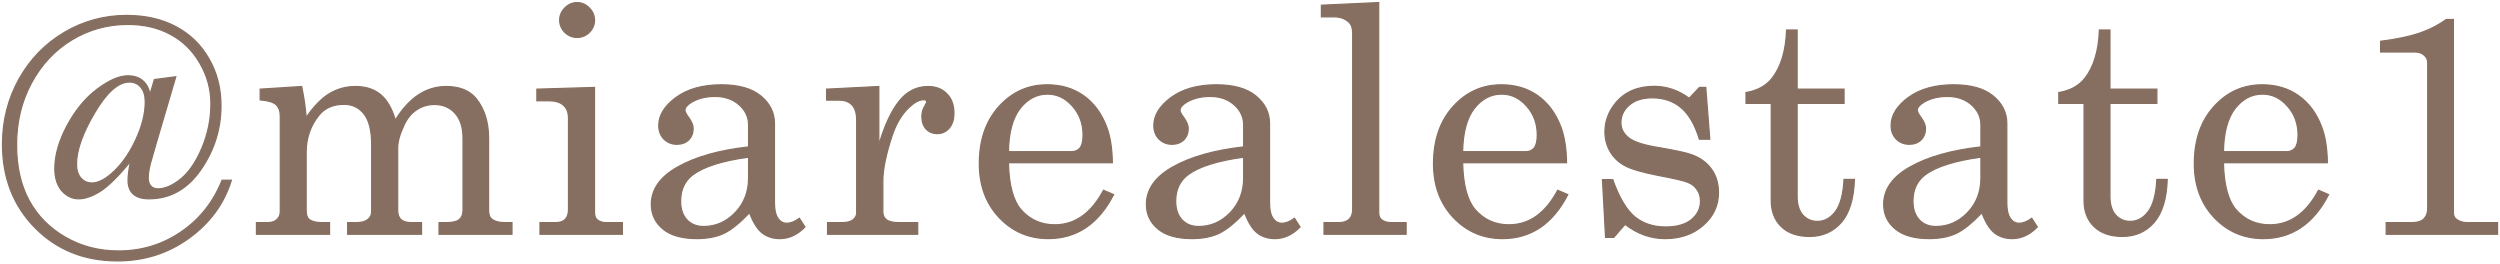 <?xml version="1.0" encoding="UTF-8"?> <svg xmlns="http://www.w3.org/2000/svg" width="1184" height="125" viewBox="0 0 1184 125" fill="none"> <mask id="path-1-outside-1_85_11377" maskUnits="userSpaceOnUse" x="-2.83" y="-2.781" width="1188.71" height="128.076" fill="black"> <rect fill="white" x="-2.83" y="-2.781" width="1188.71" height="128.076"></rect> <path d="M83.244 36.353L74.369 66.497L71.142 77.718C70.506 80.408 70.189 82.584 70.189 84.246C70.189 85.908 70.604 87.204 71.435 88.133C72.316 89.013 73.44 89.453 74.809 89.453C78.085 89.453 81.654 87.913 85.517 84.833C89.429 81.703 92.803 76.789 95.639 70.091C98.475 63.343 99.892 56.351 99.892 49.114C99.892 42.318 98.157 35.937 94.685 29.972C91.262 24.007 86.642 19.459 80.823 16.33C75.005 13.152 68.233 11.563 60.507 11.563C50.973 11.563 42.147 14.008 34.03 18.897C25.963 23.787 19.582 30.608 14.888 39.36C10.194 48.063 7.847 57.818 7.847 68.624C7.847 78.843 9.827 87.62 13.788 94.954C17.797 102.288 23.567 108.107 31.097 112.41C38.627 116.712 46.963 118.864 56.107 118.864C67.059 118.864 76.936 115.857 85.737 109.843C94.587 103.829 101.066 95.663 105.173 85.346H109.574C106.151 96.445 99.477 105.589 89.551 112.776C79.625 119.964 68.331 123.558 55.667 123.558C39.971 123.558 26.965 118.35 16.648 107.936C6.331 97.472 1.173 84.27 1.173 68.33C1.173 57.084 3.788 46.767 9.02 37.38C14.301 27.992 21.464 20.633 30.51 15.303C39.556 9.974 49.383 7.309 59.994 7.309C68.942 7.309 76.74 9.094 83.39 12.663C90.089 16.232 95.296 21.317 99.012 27.918C102.777 34.47 104.66 41.854 104.66 50.068C104.66 61.069 101.482 71.166 95.125 80.359C88.769 89.551 80.579 94.147 70.555 94.147C67.23 94.147 64.737 93.389 63.074 91.874C61.461 90.358 60.654 88.182 60.654 85.346C60.654 83.048 61.045 80.09 61.827 76.472C56.009 83.513 51.217 88.231 47.452 90.627C43.687 92.974 40.289 94.147 37.257 94.147C34.177 94.147 31.512 92.876 29.263 90.333C27.063 87.742 25.963 84.246 25.963 79.845C25.963 73.538 27.918 66.717 31.83 59.383C35.791 52.048 40.558 46.303 46.132 42.147C51.706 37.991 56.498 35.913 60.507 35.913C63.392 35.913 65.715 36.646 67.475 38.113C69.235 39.531 70.433 41.682 71.069 44.567L73.122 37.673L83.244 36.353ZM61.314 38.846C56.033 38.846 50.532 43.712 44.812 53.442C39.091 63.123 36.231 71.215 36.231 77.718C36.231 80.505 36.915 82.706 38.284 84.319C39.702 85.884 41.462 86.666 43.565 86.666C46.205 86.666 49.188 85.273 52.513 82.486C57.011 78.672 60.849 73.44 64.028 66.79C67.206 60.092 68.795 53.931 68.795 48.308C68.795 45.227 68.086 42.88 66.668 41.267C65.299 39.653 63.514 38.846 61.314 38.846Z"></path> <path d="M123.213 42.22L142.869 40.973C143.944 46.108 144.653 50.997 144.996 55.642C148.712 50.264 152.428 46.474 156.144 44.274C159.86 42.074 163.943 40.973 168.392 40.973C173.135 40.973 177.047 42.22 180.127 44.714C183.207 47.208 185.579 51.266 187.241 56.889C190.517 51.559 194.16 47.574 198.169 44.934C202.179 42.294 206.555 40.973 211.298 40.973C217.556 40.973 222.25 42.831 225.38 46.547C229.389 51.437 231.394 57.745 231.394 65.47V99.575C231.394 101.628 231.907 103.022 232.934 103.755C234.303 104.88 236.332 105.442 239.022 105.442H242.469V110.943H207.924V105.442H211.371C214.305 105.442 216.359 104.953 217.532 103.975C218.706 102.997 219.292 101.53 219.292 99.575V65.47C219.292 60.385 218.045 56.449 215.552 53.662C213.058 50.875 209.782 49.481 205.724 49.481C202.643 49.481 199.856 50.312 197.363 51.975C194.869 53.589 192.913 55.911 191.495 58.943C189.393 63.294 188.341 66.986 188.341 70.017V99.575C188.341 101.579 188.879 103.071 189.955 104.049C191.031 104.978 192.693 105.442 194.942 105.442H199.636V110.943H164.652V105.442H168.612C171.106 105.442 172.964 104.953 174.186 103.975C175.409 102.997 176.02 101.75 176.02 100.235V68.55C176.02 61.852 174.822 56.987 172.426 53.955C170.079 50.924 166.901 49.408 162.891 49.408C157.708 49.408 153.723 51.168 150.936 54.689C146.976 59.676 144.996 65.495 144.996 72.144V99.575C144.996 101.677 145.46 103.12 146.389 103.902C147.709 104.929 149.763 105.442 152.55 105.442H156.07V110.943H121.452V105.442H126.66C128.616 105.442 130.107 104.953 131.134 103.975C132.209 102.997 132.747 101.75 132.747 100.235V55.202C132.747 52.708 132.112 50.85 130.84 49.628C129.569 48.406 127.027 47.623 123.213 47.281V42.22Z"></path> <path d="M273.27 1.221C275.47 1.221 277.402 2.053 279.064 3.715C280.726 5.378 281.558 7.333 281.558 9.583C281.558 11.783 280.751 13.69 279.137 15.303C277.524 16.917 275.592 17.724 273.343 17.724C271.094 17.724 269.138 16.917 267.476 15.303C265.862 13.641 265.055 11.71 265.055 9.509C265.055 7.309 265.887 5.378 267.549 3.715C269.212 2.053 271.118 1.221 273.27 1.221ZM254.274 42.22L281.558 41.413V100.528C281.558 102.142 281.949 103.291 282.731 103.975C283.856 104.953 285.274 105.442 286.985 105.442H294.759V110.943H255.741V105.442H263.002C265.153 105.442 266.718 104.929 267.696 103.902C268.723 102.826 269.236 101.286 269.236 99.281V56.009C269.236 53.271 268.454 51.217 266.889 49.848C265.324 48.43 263.002 47.721 259.921 47.721H254.274V42.22Z"></path> <path d="M378.588 103.388L381.228 107.496C377.659 111.163 373.698 112.996 369.347 112.996C366.022 112.996 363.21 112.092 360.912 110.283C358.663 108.474 356.683 105.295 354.971 100.748C350.326 105.638 346.243 108.914 342.723 110.576C339.202 112.19 334.973 112.996 330.035 112.996C322.994 112.996 317.64 111.481 313.972 108.449C310.305 105.418 308.472 101.53 308.472 96.788C308.472 89.649 312.652 83.733 321.013 79.038C329.423 74.296 340.596 71.142 354.531 69.577V59.163C354.531 55.447 353.04 52.268 350.057 49.628C347.075 46.988 343.285 45.667 338.689 45.667C334.435 45.667 330.768 46.547 327.688 48.308C325.487 49.628 324.387 50.924 324.387 52.195C324.387 52.928 324.974 54.077 326.147 55.642C327.565 57.598 328.274 59.334 328.274 60.849C328.274 63.05 327.565 64.859 326.147 66.277C324.729 67.646 322.871 68.33 320.573 68.33C318.129 68.33 316.075 67.499 314.412 65.837C312.799 64.174 311.992 62.047 311.992 59.456C311.992 54.615 314.706 50.19 320.133 46.181C325.61 42.171 332.773 40.167 341.623 40.167C349.788 40.167 356.023 41.927 360.325 45.447C364.628 49.017 366.78 53.344 366.78 58.429V95.981C366.78 99.306 367.317 101.75 368.393 103.315C369.469 104.929 370.862 105.735 372.574 105.735C374.481 105.735 376.485 104.953 378.588 103.388ZM354.531 74.418C342.112 76.129 333.311 78.916 328.128 82.779C324.265 85.713 322.334 89.869 322.334 95.247C322.334 99.012 323.336 101.971 325.341 104.122C327.345 106.224 329.961 107.276 333.188 107.276C338.958 107.276 343.945 105.1 348.15 100.748C352.404 96.347 354.531 90.847 354.531 84.246V74.418Z"></path> <path d="M391.493 42.22L416.21 40.973V68.77C418.85 59.627 422.028 52.708 425.744 48.014C429.461 43.32 434.057 40.973 439.533 40.973C443.249 40.973 446.207 42.123 448.408 44.421C450.657 46.67 451.781 49.701 451.781 53.515C451.781 56.596 451.023 58.991 449.508 60.703C448.041 62.414 446.183 63.27 443.934 63.27C441.733 63.27 439.949 62.536 438.58 61.069C437.259 59.603 436.599 57.622 436.599 55.129C436.599 53.515 436.99 51.999 437.773 50.581C438.506 49.31 438.873 48.552 438.873 48.308C438.873 47.574 438.408 47.208 437.479 47.208C435.475 47.208 433.201 48.381 430.658 50.728C427.138 54.004 424.424 58.502 422.517 64.223C419.584 73.122 418.117 80.237 418.117 85.566V100.308C418.117 101.971 418.704 103.242 419.877 104.122C421.051 105.002 423.055 105.442 425.891 105.442H434.619V110.943H391.933V105.442H398.754C401.052 105.442 402.788 105.002 403.962 104.122C405.135 103.193 405.722 102.093 405.722 100.821V57.036C405.722 53.711 405.013 51.29 403.595 49.775C402.177 48.21 400.148 47.428 397.507 47.428H391.493V42.22Z"></path> <path d="M526.808 77.058H477.595C477.84 87.522 479.796 94.905 483.463 99.208C487.668 104.049 493.022 106.469 499.525 106.469C509.108 106.469 516.809 101.017 522.628 90.113L527.395 92.167C520.256 106.053 509.94 112.996 496.444 112.996C487.252 112.996 479.502 109.672 473.195 103.022C466.936 96.372 463.807 87.864 463.807 77.498C463.807 66.35 466.887 57.353 473.048 50.508C479.258 43.614 486.885 40.167 495.931 40.167C502.581 40.167 508.326 41.878 513.167 45.301C518.007 48.723 521.65 53.637 524.095 60.043C525.806 64.541 526.711 70.213 526.808 77.058ZM477.595 71.851H507.373C509.133 71.851 510.502 71.264 511.48 70.091C512.458 68.868 512.947 66.815 512.947 63.93C512.947 58.551 511.26 53.98 507.886 50.215C504.561 46.45 500.625 44.567 496.078 44.567C490.993 44.567 486.665 46.841 483.096 51.388C479.575 55.935 477.742 62.756 477.595 71.851Z"></path> <path d="M613.057 103.388L615.697 107.496C612.128 111.163 608.168 112.996 603.816 112.996C600.491 112.996 597.679 112.092 595.381 110.283C593.132 108.474 591.152 105.295 589.441 100.748C584.795 105.638 580.713 108.914 577.192 110.576C573.672 112.19 569.442 112.996 564.504 112.996C557.463 112.996 552.109 111.481 548.442 108.449C544.775 105.418 542.941 101.53 542.941 96.788C542.941 89.649 547.122 83.733 555.483 79.038C563.893 74.296 575.065 71.142 589.001 69.577V59.163C589.001 55.447 587.509 52.268 584.527 49.628C581.544 46.988 577.755 45.667 573.158 45.667C568.904 45.667 565.237 46.547 562.157 48.308C559.957 49.628 558.856 50.924 558.856 52.195C558.856 52.928 559.443 54.077 560.617 55.642C562.035 57.598 562.744 59.334 562.744 60.849C562.744 63.05 562.035 64.859 560.617 66.277C559.199 67.646 557.341 68.33 555.043 68.33C552.598 68.33 550.544 67.499 548.882 65.837C547.268 64.174 546.461 62.047 546.461 59.456C546.461 54.615 549.175 50.19 554.603 46.181C560.079 42.171 567.242 40.167 576.092 40.167C584.258 40.167 590.492 41.927 594.795 45.447C599.097 49.017 601.249 53.344 601.249 58.429V95.981C601.249 99.306 601.787 101.75 602.862 103.315C603.938 104.929 605.332 105.735 607.043 105.735C608.95 105.735 610.955 104.953 613.057 103.388ZM589.001 74.418C576.581 76.129 567.78 78.916 562.597 82.779C558.734 85.713 556.803 89.869 556.803 95.247C556.803 99.012 557.805 101.971 559.81 104.122C561.815 106.224 564.431 107.276 567.658 107.276C573.427 107.276 578.415 105.1 582.62 100.748C586.874 96.347 589.001 90.847 589.001 84.246V74.418Z"></path> <path d="M652.953 1.221V100.821C652.953 102.191 653.368 103.242 654.2 103.975C655.422 104.953 656.913 105.442 658.674 105.442H665.935V110.943H627.063V105.442H633.957C636.206 105.442 637.869 104.904 638.944 103.829C640.069 102.753 640.631 101.237 640.631 99.281V15.67C640.631 13.225 639.971 11.441 638.651 10.316C636.842 8.751 634.617 7.969 631.977 7.969H625.816V2.468L652.953 1.221Z"></path> <path d="M741.915 77.058H692.702C692.946 87.522 694.902 94.905 698.569 99.208C702.774 104.049 708.128 106.469 714.632 106.469C724.215 106.469 731.916 101.017 737.735 90.113L742.502 92.167C735.363 106.053 725.046 112.996 711.551 112.996C702.359 112.996 694.609 109.672 688.301 103.022C682.043 96.372 678.913 87.864 678.913 77.498C678.913 66.35 681.994 57.353 688.155 50.508C694.364 43.614 701.992 40.167 711.038 40.167C717.687 40.167 723.433 41.878 728.273 45.301C733.114 48.723 736.757 53.637 739.201 60.043C740.913 64.541 741.817 70.213 741.915 77.058ZM692.702 71.851H722.479C724.24 71.851 725.609 71.264 726.586 70.091C727.564 68.868 728.053 66.815 728.053 63.93C728.053 58.551 726.366 53.98 722.993 50.215C719.668 46.45 715.732 44.567 711.184 44.567C706.099 44.567 701.772 46.841 698.203 51.388C694.682 55.935 692.849 62.756 692.702 71.851Z"></path> <path d="M763.769 85.053C766.8 93.512 770.272 99.379 774.183 102.655C778.144 105.882 783.009 107.496 788.779 107.496C794.108 107.496 798.191 106.347 801.027 104.049C803.912 101.702 805.354 98.743 805.354 95.174C805.354 93.12 804.816 91.336 803.741 89.82C802.714 88.255 801.271 87.106 799.413 86.373C797.555 85.591 792.739 84.466 784.965 82.999C777.533 81.532 772.35 79.992 769.416 78.379C766.482 76.765 764.184 74.54 762.522 71.704C760.908 68.868 760.101 65.788 760.101 62.463C760.101 57.427 761.788 52.855 765.162 48.748C769.514 43.516 775.601 40.9 783.424 40.9C789.39 40.9 794.915 42.783 800 46.547L804.841 41.413H807.848L809.755 65.91H804.841C802.689 58.967 799.78 53.98 796.113 50.948C792.446 47.868 787.923 46.328 782.544 46.328C777.899 46.328 774.257 47.477 771.616 49.775C768.976 52.024 767.656 54.786 767.656 58.062C767.656 60.947 768.878 63.343 771.323 65.25C773.719 67.206 778.413 68.746 785.405 69.871C793.521 71.24 798.802 72.389 801.247 73.318C805.256 74.785 808.361 77.058 810.561 80.139C812.762 83.17 813.862 86.886 813.862 91.287C813.862 97.35 811.466 102.484 806.674 106.689C801.931 110.894 795.893 112.996 788.558 112.996C781.762 112.996 775.455 110.747 769.636 106.249L764.282 112.41H760.395L758.928 85.053H763.769Z"></path> <path d="M846.13 14.203H851.117V42.22H873.34V48.968H851.117V93.047C851.117 96.861 852.022 99.795 853.831 101.848C855.64 103.853 857.938 104.855 860.725 104.855C864.05 104.855 866.886 103.315 869.233 100.235C871.58 97.154 872.949 92.069 873.34 84.979H878.254C877.961 94.123 875.883 100.919 872.02 105.369C868.157 109.769 863.146 111.97 856.985 111.97C851.313 111.97 846.863 110.429 843.636 107.349C840.458 104.22 838.869 100.137 838.869 95.101V48.968H826.914V43.834C832.342 42.905 836.473 40.631 839.309 37.013C843.514 31.585 845.788 23.982 846.13 14.203Z"></path> <path d="M962.229 103.388L964.87 107.496C961.3 111.163 957.34 112.996 952.988 112.996C949.663 112.996 946.852 112.092 944.554 110.283C942.304 108.474 940.324 105.295 938.613 100.748C933.968 105.638 929.885 108.914 926.365 110.576C922.844 112.19 918.615 112.996 913.676 112.996C906.635 112.996 901.281 111.481 897.614 108.449C893.947 105.418 892.113 101.53 892.113 96.788C892.113 89.649 896.294 83.733 904.655 79.038C913.065 74.296 924.238 71.142 938.173 69.577V59.163C938.173 55.447 936.681 52.268 933.699 49.628C930.716 46.988 926.927 45.667 922.331 45.667C918.077 45.667 914.41 46.547 911.329 48.308C909.129 49.628 908.029 50.924 908.029 52.195C908.029 52.928 908.616 54.077 909.789 55.642C911.207 57.598 911.916 59.334 911.916 60.849C911.916 63.05 911.207 64.859 909.789 66.277C908.371 67.646 906.513 68.33 904.215 68.33C901.77 68.33 899.716 67.499 898.054 65.837C896.44 64.174 895.634 62.047 895.634 59.456C895.634 54.615 898.347 50.19 903.775 46.181C909.251 42.171 916.414 40.167 925.264 40.167C933.43 40.167 939.664 41.927 943.967 45.447C948.27 49.017 950.421 53.344 950.421 58.429V95.981C950.421 99.306 950.959 101.75 952.035 103.315C953.11 104.929 954.504 105.735 956.215 105.735C958.122 105.735 960.127 104.953 962.229 103.388ZM938.173 74.418C925.753 76.129 916.952 78.916 911.769 82.779C907.906 85.713 905.975 89.869 905.975 95.247C905.975 99.012 906.977 101.971 908.982 104.122C910.987 106.224 913.603 107.276 916.83 107.276C922.6 107.276 927.587 105.1 931.792 100.748C936.046 96.347 938.173 90.847 938.173 84.246V74.418Z"></path> <path d="M994.277 14.203H999.265V42.22H1021.49V48.968H999.265V93.047C999.265 96.861 1000.17 99.795 1001.98 101.848C1003.79 103.853 1006.09 104.855 1008.87 104.855C1012.2 104.855 1015.03 103.315 1017.38 100.235C1019.73 97.154 1021.1 92.069 1021.49 84.979H1026.4C1026.11 94.123 1024.03 100.919 1020.17 105.369C1016.3 109.769 1011.29 111.97 1005.13 111.97C999.46 111.97 995.011 110.429 991.784 107.349C988.605 104.22 987.016 100.137 987.016 95.101V48.968H975.061V43.834C980.489 42.905 984.621 40.631 987.456 37.013C991.661 31.585 993.935 23.982 994.277 14.203Z"></path> <path d="M1102.24 77.058H1053.02C1053.27 87.522 1055.22 94.905 1058.89 99.208C1063.09 104.049 1068.45 106.469 1074.95 106.469C1084.54 106.469 1092.24 101.017 1098.06 90.113L1102.82 92.167C1095.68 106.053 1085.37 112.996 1071.87 112.996C1062.68 112.996 1054.93 109.672 1048.62 103.022C1042.36 96.372 1039.23 87.864 1039.23 77.498C1039.23 66.35 1042.31 57.353 1048.48 50.508C1054.68 43.614 1062.31 40.167 1071.36 40.167C1078.01 40.167 1083.75 41.878 1088.59 45.301C1093.43 48.723 1097.08 53.637 1099.52 60.043C1101.23 64.541 1102.14 70.213 1102.24 77.058ZM1053.02 71.851H1082.8C1084.56 71.851 1085.93 71.264 1086.91 70.091C1087.88 68.868 1088.37 66.815 1088.37 63.93C1088.37 58.551 1086.69 53.98 1083.31 50.215C1079.99 46.45 1076.05 44.567 1071.5 44.567C1066.42 44.567 1062.09 46.841 1058.52 51.388C1055 55.935 1053.17 62.756 1053.02 71.851Z"></path> <path d="M1161.93 9.216V100.748C1161.93 102.117 1162.42 103.168 1163.4 103.902C1164.82 104.929 1166.55 105.442 1168.61 105.442H1182.84V110.943H1130.1V105.442H1142.28C1144.82 105.442 1146.7 104.855 1147.93 103.682C1149.15 102.459 1149.76 100.846 1149.76 98.841V29.679C1149.76 28.261 1149.2 27.063 1148.07 26.085C1146.95 25.107 1145.51 24.618 1143.74 24.618H1127.46V19.557C1135.09 18.579 1141.28 17.284 1146.02 15.67C1150.76 14.008 1154.94 11.856 1158.56 9.216H1161.93Z"></path> </mask> <path d="M83.244 36.353L74.369 66.497L71.142 77.718C70.506 80.408 70.189 82.584 70.189 84.246C70.189 85.908 70.604 87.204 71.435 88.133C72.316 89.013 73.44 89.453 74.809 89.453C78.085 89.453 81.654 87.913 85.517 84.833C89.429 81.703 92.803 76.789 95.639 70.091C98.475 63.343 99.892 56.351 99.892 49.114C99.892 42.318 98.157 35.937 94.685 29.972C91.262 24.007 86.642 19.459 80.823 16.33C75.005 13.152 68.233 11.563 60.507 11.563C50.973 11.563 42.147 14.008 34.03 18.897C25.963 23.787 19.582 30.608 14.888 39.36C10.194 48.063 7.847 57.818 7.847 68.624C7.847 78.843 9.827 87.62 13.788 94.954C17.797 102.288 23.567 108.107 31.097 112.41C38.627 116.712 46.963 118.864 56.107 118.864C67.059 118.864 76.936 115.857 85.737 109.843C94.587 103.829 101.066 95.663 105.173 85.346H109.574C106.151 96.445 99.477 105.589 89.551 112.776C79.625 119.964 68.331 123.558 55.667 123.558C39.971 123.558 26.965 118.35 16.648 107.936C6.331 97.472 1.173 84.27 1.173 68.33C1.173 57.084 3.788 46.767 9.02 37.38C14.301 27.992 21.464 20.633 30.51 15.303C39.556 9.974 49.383 7.309 59.994 7.309C68.942 7.309 76.74 9.094 83.39 12.663C90.089 16.232 95.296 21.317 99.012 27.918C102.777 34.47 104.66 41.854 104.66 50.068C104.66 61.069 101.482 71.166 95.125 80.359C88.769 89.551 80.579 94.147 70.555 94.147C67.23 94.147 64.737 93.389 63.074 91.874C61.461 90.358 60.654 88.182 60.654 85.346C60.654 83.048 61.045 80.09 61.827 76.472C56.009 83.513 51.217 88.231 47.452 90.627C43.687 92.974 40.289 94.147 37.257 94.147C34.177 94.147 31.512 92.876 29.263 90.333C27.063 87.742 25.963 84.246 25.963 79.845C25.963 73.538 27.918 66.717 31.83 59.383C35.791 52.048 40.558 46.303 46.132 42.147C51.706 37.991 56.498 35.913 60.507 35.913C63.392 35.913 65.715 36.646 67.475 38.113C69.235 39.531 70.433 41.682 71.069 44.567L73.122 37.673L83.244 36.353ZM61.314 38.846C56.033 38.846 50.532 43.712 44.812 53.442C39.091 63.123 36.231 71.215 36.231 77.718C36.231 80.505 36.915 82.706 38.284 84.319C39.702 85.884 41.462 86.666 43.565 86.666C46.205 86.666 49.188 85.273 52.513 82.486C57.011 78.672 60.849 73.44 64.028 66.79C67.206 60.092 68.795 53.931 68.795 48.308C68.795 45.227 68.086 42.88 66.668 41.267C65.299 39.653 63.514 38.846 61.314 38.846Z" fill="#866E60"></path> <path d="M123.213 42.22L142.869 40.973C143.944 46.108 144.653 50.997 144.996 55.642C148.712 50.264 152.428 46.474 156.144 44.274C159.86 42.074 163.943 40.973 168.392 40.973C173.135 40.973 177.047 42.22 180.127 44.714C183.207 47.208 185.579 51.266 187.241 56.889C190.517 51.559 194.16 47.574 198.169 44.934C202.179 42.294 206.555 40.973 211.298 40.973C217.556 40.973 222.25 42.831 225.38 46.547C229.389 51.437 231.394 57.745 231.394 65.47V99.575C231.394 101.628 231.907 103.022 232.934 103.755C234.303 104.88 236.332 105.442 239.022 105.442H242.469V110.943H207.924V105.442H211.371C214.305 105.442 216.359 104.953 217.532 103.975C218.706 102.997 219.292 101.53 219.292 99.575V65.47C219.292 60.385 218.045 56.449 215.552 53.662C213.058 50.875 209.782 49.481 205.724 49.481C202.643 49.481 199.856 50.312 197.363 51.975C194.869 53.589 192.913 55.911 191.495 58.943C189.393 63.294 188.341 66.986 188.341 70.017V99.575C188.341 101.579 188.879 103.071 189.955 104.049C191.031 104.978 192.693 105.442 194.942 105.442H199.636V110.943H164.652V105.442H168.612C171.106 105.442 172.964 104.953 174.186 103.975C175.409 102.997 176.02 101.75 176.02 100.235V68.55C176.02 61.852 174.822 56.987 172.426 53.955C170.079 50.924 166.901 49.408 162.891 49.408C157.708 49.408 153.723 51.168 150.936 54.689C146.976 59.676 144.996 65.495 144.996 72.144V99.575C144.996 101.677 145.46 103.12 146.389 103.902C147.709 104.929 149.763 105.442 152.55 105.442H156.07V110.943H121.452V105.442H126.66C128.616 105.442 130.107 104.953 131.134 103.975C132.209 102.997 132.747 101.75 132.747 100.235V55.202C132.747 52.708 132.112 50.85 130.84 49.628C129.569 48.406 127.027 47.623 123.213 47.281V42.22Z" fill="#866E60"></path> <path d="M273.27 1.221C275.47 1.221 277.402 2.053 279.064 3.715C280.726 5.378 281.558 7.333 281.558 9.583C281.558 11.783 280.751 13.69 279.137 15.303C277.524 16.917 275.592 17.724 273.343 17.724C271.094 17.724 269.138 16.917 267.476 15.303C265.862 13.641 265.055 11.71 265.055 9.509C265.055 7.309 265.887 5.378 267.549 3.715C269.212 2.053 271.118 1.221 273.27 1.221ZM254.274 42.22L281.558 41.413V100.528C281.558 102.142 281.949 103.291 282.731 103.975C283.856 104.953 285.274 105.442 286.985 105.442H294.759V110.943H255.741V105.442H263.002C265.153 105.442 266.718 104.929 267.696 103.902C268.723 102.826 269.236 101.286 269.236 99.281V56.009C269.236 53.271 268.454 51.217 266.889 49.848C265.324 48.43 263.002 47.721 259.921 47.721H254.274V42.22Z" fill="#866E60"></path> <path d="M378.588 103.388L381.228 107.496C377.659 111.163 373.698 112.996 369.347 112.996C366.022 112.996 363.21 112.092 360.912 110.283C358.663 108.474 356.683 105.295 354.971 100.748C350.326 105.638 346.243 108.914 342.723 110.576C339.202 112.19 334.973 112.996 330.035 112.996C322.994 112.996 317.64 111.481 313.972 108.449C310.305 105.418 308.472 101.53 308.472 96.788C308.472 89.649 312.652 83.733 321.013 79.038C329.423 74.296 340.596 71.142 354.531 69.577V59.163C354.531 55.447 353.04 52.268 350.057 49.628C347.075 46.988 343.285 45.667 338.689 45.667C334.435 45.667 330.768 46.547 327.688 48.308C325.487 49.628 324.387 50.924 324.387 52.195C324.387 52.928 324.974 54.077 326.147 55.642C327.565 57.598 328.274 59.334 328.274 60.849C328.274 63.05 327.565 64.859 326.147 66.277C324.729 67.646 322.871 68.33 320.573 68.33C318.129 68.33 316.075 67.499 314.412 65.837C312.799 64.174 311.992 62.047 311.992 59.456C311.992 54.615 314.706 50.19 320.133 46.181C325.61 42.171 332.773 40.167 341.623 40.167C349.788 40.167 356.023 41.927 360.325 45.447C364.628 49.017 366.78 53.344 366.78 58.429V95.981C366.78 99.306 367.317 101.75 368.393 103.315C369.469 104.929 370.862 105.735 372.574 105.735C374.481 105.735 376.485 104.953 378.588 103.388ZM354.531 74.418C342.112 76.129 333.311 78.916 328.128 82.779C324.265 85.713 322.334 89.869 322.334 95.247C322.334 99.012 323.336 101.971 325.341 104.122C327.345 106.224 329.961 107.276 333.188 107.276C338.958 107.276 343.945 105.1 348.15 100.748C352.404 96.347 354.531 90.847 354.531 84.246V74.418Z" fill="#866E60"></path> <path d="M391.493 42.22L416.21 40.973V68.77C418.85 59.627 422.028 52.708 425.744 48.014C429.461 43.32 434.057 40.973 439.533 40.973C443.249 40.973 446.207 42.123 448.408 44.421C450.657 46.67 451.781 49.701 451.781 53.515C451.781 56.596 451.023 58.991 449.508 60.703C448.041 62.414 446.183 63.27 443.934 63.27C441.733 63.27 439.949 62.536 438.58 61.069C437.259 59.603 436.599 57.622 436.599 55.129C436.599 53.515 436.99 51.999 437.773 50.581C438.506 49.31 438.873 48.552 438.873 48.308C438.873 47.574 438.408 47.208 437.479 47.208C435.475 47.208 433.201 48.381 430.658 50.728C427.138 54.004 424.424 58.502 422.517 64.223C419.584 73.122 418.117 80.237 418.117 85.566V100.308C418.117 101.971 418.704 103.242 419.877 104.122C421.051 105.002 423.055 105.442 425.891 105.442H434.619V110.943H391.933V105.442H398.754C401.052 105.442 402.788 105.002 403.962 104.122C405.135 103.193 405.722 102.093 405.722 100.821V57.036C405.722 53.711 405.013 51.29 403.595 49.775C402.177 48.21 400.148 47.428 397.507 47.428H391.493V42.22Z" fill="#866E60"></path> <path d="M526.808 77.058H477.595C477.84 87.522 479.796 94.905 483.463 99.208C487.668 104.049 493.022 106.469 499.525 106.469C509.108 106.469 516.809 101.017 522.628 90.113L527.395 92.167C520.256 106.053 509.94 112.996 496.444 112.996C487.252 112.996 479.502 109.672 473.195 103.022C466.936 96.372 463.807 87.864 463.807 77.498C463.807 66.35 466.887 57.353 473.048 50.508C479.258 43.614 486.885 40.167 495.931 40.167C502.581 40.167 508.326 41.878 513.167 45.301C518.007 48.723 521.65 53.637 524.095 60.043C525.806 64.541 526.711 70.213 526.808 77.058ZM477.595 71.851H507.373C509.133 71.851 510.502 71.264 511.48 70.091C512.458 68.868 512.947 66.815 512.947 63.93C512.947 58.551 511.26 53.98 507.886 50.215C504.561 46.45 500.625 44.567 496.078 44.567C490.993 44.567 486.665 46.841 483.096 51.388C479.575 55.935 477.742 62.756 477.595 71.851Z" fill="#866E60"></path> <path d="M613.057 103.388L615.697 107.496C612.128 111.163 608.168 112.996 603.816 112.996C600.491 112.996 597.679 112.092 595.381 110.283C593.132 108.474 591.152 105.295 589.441 100.748C584.795 105.638 580.713 108.914 577.192 110.576C573.672 112.19 569.442 112.996 564.504 112.996C557.463 112.996 552.109 111.481 548.442 108.449C544.775 105.418 542.941 101.53 542.941 96.788C542.941 89.649 547.122 83.733 555.483 79.038C563.893 74.296 575.065 71.142 589.001 69.577V59.163C589.001 55.447 587.509 52.268 584.527 49.628C581.544 46.988 577.755 45.667 573.158 45.667C568.904 45.667 565.237 46.547 562.157 48.308C559.957 49.628 558.856 50.924 558.856 52.195C558.856 52.928 559.443 54.077 560.617 55.642C562.035 57.598 562.744 59.334 562.744 60.849C562.744 63.05 562.035 64.859 560.617 66.277C559.199 67.646 557.341 68.33 555.043 68.33C552.598 68.33 550.544 67.499 548.882 65.837C547.268 64.174 546.461 62.047 546.461 59.456C546.461 54.615 549.175 50.19 554.603 46.181C560.079 42.171 567.242 40.167 576.092 40.167C584.258 40.167 590.492 41.927 594.795 45.447C599.097 49.017 601.249 53.344 601.249 58.429V95.981C601.249 99.306 601.787 101.75 602.862 103.315C603.938 104.929 605.332 105.735 607.043 105.735C608.95 105.735 610.955 104.953 613.057 103.388ZM589.001 74.418C576.581 76.129 567.78 78.916 562.597 82.779C558.734 85.713 556.803 89.869 556.803 95.247C556.803 99.012 557.805 101.971 559.81 104.122C561.815 106.224 564.431 107.276 567.658 107.276C573.427 107.276 578.415 105.1 582.62 100.748C586.874 96.347 589.001 90.847 589.001 84.246V74.418Z" fill="#866E60"></path> <path d="M652.953 1.221V100.821C652.953 102.191 653.368 103.242 654.2 103.975C655.422 104.953 656.913 105.442 658.674 105.442H665.935V110.943H627.063V105.442H633.957C636.206 105.442 637.869 104.904 638.944 103.829C640.069 102.753 640.631 101.237 640.631 99.281V15.67C640.631 13.225 639.971 11.441 638.651 10.316C636.842 8.751 634.617 7.969 631.977 7.969H625.816V2.468L652.953 1.221Z" fill="#866E60"></path> <path d="M741.915 77.058H692.702C692.946 87.522 694.902 94.905 698.569 99.208C702.774 104.049 708.128 106.469 714.632 106.469C724.215 106.469 731.916 101.017 737.735 90.113L742.502 92.167C735.363 106.053 725.046 112.996 711.551 112.996C702.359 112.996 694.609 109.672 688.301 103.022C682.043 96.372 678.913 87.864 678.913 77.498C678.913 66.35 681.994 57.353 688.155 50.508C694.364 43.614 701.992 40.167 711.038 40.167C717.687 40.167 723.433 41.878 728.273 45.301C733.114 48.723 736.757 53.637 739.201 60.043C740.913 64.541 741.817 70.213 741.915 77.058ZM692.702 71.851H722.479C724.24 71.851 725.609 71.264 726.586 70.091C727.564 68.868 728.053 66.815 728.053 63.93C728.053 58.551 726.366 53.98 722.993 50.215C719.668 46.45 715.732 44.567 711.184 44.567C706.099 44.567 701.772 46.841 698.203 51.388C694.682 55.935 692.849 62.756 692.702 71.851Z" fill="#866E60"></path> <path d="M763.769 85.053C766.8 93.512 770.272 99.379 774.183 102.655C778.144 105.882 783.009 107.496 788.779 107.496C794.108 107.496 798.191 106.347 801.027 104.049C803.912 101.702 805.354 98.743 805.354 95.174C805.354 93.12 804.816 91.336 803.741 89.82C802.714 88.255 801.271 87.106 799.413 86.373C797.555 85.591 792.739 84.466 784.965 82.999C777.533 81.532 772.35 79.992 769.416 78.379C766.482 76.765 764.184 74.54 762.522 71.704C760.908 68.868 760.101 65.788 760.101 62.463C760.101 57.427 761.788 52.855 765.162 48.748C769.514 43.516 775.601 40.9 783.424 40.9C789.39 40.9 794.915 42.783 800 46.547L804.841 41.413H807.848L809.755 65.91H804.841C802.689 58.967 799.78 53.98 796.113 50.948C792.446 47.868 787.923 46.328 782.544 46.328C777.899 46.328 774.257 47.477 771.616 49.775C768.976 52.024 767.656 54.786 767.656 58.062C767.656 60.947 768.878 63.343 771.323 65.25C773.719 67.206 778.413 68.746 785.405 69.871C793.521 71.24 798.802 72.389 801.247 73.318C805.256 74.785 808.361 77.058 810.561 80.139C812.762 83.17 813.862 86.886 813.862 91.287C813.862 97.35 811.466 102.484 806.674 106.689C801.931 110.894 795.893 112.996 788.558 112.996C781.762 112.996 775.455 110.747 769.636 106.249L764.282 112.41H760.395L758.928 85.053H763.769Z" fill="#866E60"></path> <path d="M846.13 14.203H851.117V42.22H873.34V48.968H851.117V93.047C851.117 96.861 852.022 99.795 853.831 101.848C855.64 103.853 857.938 104.855 860.725 104.855C864.05 104.855 866.886 103.315 869.233 100.235C871.58 97.154 872.949 92.069 873.34 84.979H878.254C877.961 94.123 875.883 100.919 872.02 105.369C868.157 109.769 863.146 111.97 856.985 111.97C851.313 111.97 846.863 110.429 843.636 107.349C840.458 104.22 838.869 100.137 838.869 95.101V48.968H826.914V43.834C832.342 42.905 836.473 40.631 839.309 37.013C843.514 31.585 845.788 23.982 846.13 14.203Z" fill="#866E60"></path> <path d="M962.229 103.388L964.87 107.496C961.3 111.163 957.34 112.996 952.988 112.996C949.663 112.996 946.852 112.092 944.554 110.283C942.304 108.474 940.324 105.295 938.613 100.748C933.968 105.638 929.885 108.914 926.365 110.576C922.844 112.19 918.615 112.996 913.676 112.996C906.635 112.996 901.281 111.481 897.614 108.449C893.947 105.418 892.113 101.53 892.113 96.788C892.113 89.649 896.294 83.733 904.655 79.038C913.065 74.296 924.238 71.142 938.173 69.577V59.163C938.173 55.447 936.681 52.268 933.699 49.628C930.716 46.988 926.927 45.667 922.331 45.667C918.077 45.667 914.41 46.547 911.329 48.308C909.129 49.628 908.029 50.924 908.029 52.195C908.029 52.928 908.616 54.077 909.789 55.642C911.207 57.598 911.916 59.334 911.916 60.849C911.916 63.05 911.207 64.859 909.789 66.277C908.371 67.646 906.513 68.33 904.215 68.33C901.77 68.33 899.716 67.499 898.054 65.837C896.44 64.174 895.634 62.047 895.634 59.456C895.634 54.615 898.347 50.19 903.775 46.181C909.251 42.171 916.414 40.167 925.264 40.167C933.43 40.167 939.664 41.927 943.967 45.447C948.27 49.017 950.421 53.344 950.421 58.429V95.981C950.421 99.306 950.959 101.75 952.035 103.315C953.11 104.929 954.504 105.735 956.215 105.735C958.122 105.735 960.127 104.953 962.229 103.388ZM938.173 74.418C925.753 76.129 916.952 78.916 911.769 82.779C907.906 85.713 905.975 89.869 905.975 95.247C905.975 99.012 906.977 101.971 908.982 104.122C910.987 106.224 913.603 107.276 916.83 107.276C922.6 107.276 927.587 105.1 931.792 100.748C936.046 96.347 938.173 90.847 938.173 84.246V74.418Z" fill="#866E60"></path> <path d="M994.277 14.203H999.265V42.22H1021.49V48.968H999.265V93.047C999.265 96.861 1000.17 99.795 1001.98 101.848C1003.79 103.853 1006.09 104.855 1008.87 104.855C1012.2 104.855 1015.03 103.315 1017.38 100.235C1019.73 97.154 1021.1 92.069 1021.49 84.979H1026.4C1026.11 94.123 1024.03 100.919 1020.17 105.369C1016.3 109.769 1011.29 111.97 1005.13 111.97C999.46 111.97 995.011 110.429 991.784 107.349C988.605 104.22 987.016 100.137 987.016 95.101V48.968H975.061V43.834C980.489 42.905 984.621 40.631 987.456 37.013C991.661 31.585 993.935 23.982 994.277 14.203Z" fill="#866E60"></path> <path d="M1102.24 77.058H1053.02C1053.27 87.522 1055.22 94.905 1058.89 99.208C1063.09 104.049 1068.45 106.469 1074.95 106.469C1084.54 106.469 1092.24 101.017 1098.06 90.113L1102.82 92.167C1095.68 106.053 1085.37 112.996 1071.87 112.996C1062.68 112.996 1054.93 109.672 1048.62 103.022C1042.36 96.372 1039.23 87.864 1039.23 77.498C1039.23 66.35 1042.31 57.353 1048.48 50.508C1054.68 43.614 1062.31 40.167 1071.36 40.167C1078.01 40.167 1083.75 41.878 1088.59 45.301C1093.43 48.723 1097.08 53.637 1099.52 60.043C1101.23 64.541 1102.14 70.213 1102.24 77.058ZM1053.02 71.851H1082.8C1084.56 71.851 1085.93 71.264 1086.91 70.091C1087.88 68.868 1088.37 66.815 1088.37 63.93C1088.37 58.551 1086.69 53.98 1083.31 50.215C1079.99 46.45 1076.05 44.567 1071.5 44.567C1066.42 44.567 1062.09 46.841 1058.52 51.388C1055 55.935 1053.17 62.756 1053.02 71.851Z" fill="#866E60"></path> <path d="M1161.93 9.216V100.748C1161.93 102.117 1162.42 103.168 1163.4 103.902C1164.82 104.929 1166.55 105.442 1168.61 105.442H1182.84V110.943H1130.1V105.442H1142.28C1144.82 105.442 1146.7 104.855 1147.93 103.682C1149.15 102.459 1149.76 100.846 1149.76 98.841V29.679C1149.76 28.261 1149.2 27.063 1148.07 26.085C1146.95 25.107 1145.51 24.618 1143.74 24.618H1127.46V19.557C1135.09 18.579 1141.28 17.284 1146.02 15.67C1150.76 14.008 1154.94 11.856 1158.56 9.216H1161.93Z" fill="#866E60"></path> <path d="M83.244 36.353L74.369 66.497L71.142 77.718C70.506 80.408 70.189 82.584 70.189 84.246C70.189 85.908 70.604 87.204 71.435 88.133C72.316 89.013 73.44 89.453 74.809 89.453C78.085 89.453 81.654 87.913 85.517 84.833C89.429 81.703 92.803 76.789 95.639 70.091C98.475 63.343 99.892 56.351 99.892 49.114C99.892 42.318 98.157 35.937 94.685 29.972C91.262 24.007 86.642 19.459 80.823 16.33C75.005 13.152 68.233 11.563 60.507 11.563C50.973 11.563 42.147 14.008 34.03 18.897C25.963 23.787 19.582 30.608 14.888 39.36C10.194 48.063 7.847 57.818 7.847 68.624C7.847 78.843 9.827 87.62 13.788 94.954C17.797 102.288 23.567 108.107 31.097 112.41C38.627 116.712 46.963 118.864 56.107 118.864C67.059 118.864 76.936 115.857 85.737 109.843C94.587 103.829 101.066 95.663 105.173 85.346H109.574C106.151 96.445 99.477 105.589 89.551 112.776C79.625 119.964 68.331 123.558 55.667 123.558C39.971 123.558 26.965 118.35 16.648 107.936C6.331 97.472 1.173 84.27 1.173 68.33C1.173 57.084 3.788 46.767 9.02 37.38C14.301 27.992 21.464 20.633 30.51 15.303C39.556 9.974 49.383 7.309 59.994 7.309C68.942 7.309 76.74 9.094 83.39 12.663C90.089 16.232 95.296 21.317 99.012 27.918C102.777 34.47 104.66 41.854 104.66 50.068C104.66 61.069 101.482 71.166 95.125 80.359C88.769 89.551 80.579 94.147 70.555 94.147C67.23 94.147 64.737 93.389 63.074 91.874C61.461 90.358 60.654 88.182 60.654 85.346C60.654 83.048 61.045 80.09 61.827 76.472C56.009 83.513 51.217 88.231 47.452 90.627C43.687 92.974 40.289 94.147 37.257 94.147C34.177 94.147 31.512 92.876 29.263 90.333C27.063 87.742 25.963 84.246 25.963 79.845C25.963 73.538 27.918 66.717 31.83 59.383C35.791 52.048 40.558 46.303 46.132 42.147C51.706 37.991 56.498 35.913 60.507 35.913C63.392 35.913 65.715 36.646 67.475 38.113C69.235 39.531 70.433 41.682 71.069 44.567L73.122 37.673L83.244 36.353ZM61.314 38.846C56.033 38.846 50.532 43.712 44.812 53.442C39.091 63.123 36.231 71.215 36.231 77.718C36.231 80.505 36.915 82.706 38.284 84.319C39.702 85.884 41.462 86.666 43.565 86.666C46.205 86.666 49.188 85.273 52.513 82.486C57.011 78.672 60.849 73.44 64.028 66.79C67.206 60.092 68.795 53.931 68.795 48.308C68.795 45.227 68.086 42.88 66.668 41.267C65.299 39.653 63.514 38.846 61.314 38.846Z" stroke="#866E60" stroke-width="0.583" mask="url(#path-1-outside-1_85_11377)"></path> <path d="M123.213 42.22L142.869 40.973C143.944 46.108 144.653 50.997 144.996 55.642C148.712 50.264 152.428 46.474 156.144 44.274C159.86 42.074 163.943 40.973 168.392 40.973C173.135 40.973 177.047 42.22 180.127 44.714C183.207 47.208 185.579 51.266 187.241 56.889C190.517 51.559 194.16 47.574 198.169 44.934C202.179 42.294 206.555 40.973 211.298 40.973C217.556 40.973 222.25 42.831 225.38 46.547C229.389 51.437 231.394 57.745 231.394 65.47V99.575C231.394 101.628 231.907 103.022 232.934 103.755C234.303 104.88 236.332 105.442 239.022 105.442H242.469V110.943H207.924V105.442H211.371C214.305 105.442 216.359 104.953 217.532 103.975C218.706 102.997 219.292 101.53 219.292 99.575V65.47C219.292 60.385 218.045 56.449 215.552 53.662C213.058 50.875 209.782 49.481 205.724 49.481C202.643 49.481 199.856 50.312 197.363 51.975C194.869 53.589 192.913 55.911 191.495 58.943C189.393 63.294 188.341 66.986 188.341 70.017V99.575C188.341 101.579 188.879 103.071 189.955 104.049C191.031 104.978 192.693 105.442 194.942 105.442H199.636V110.943H164.652V105.442H168.612C171.106 105.442 172.964 104.953 174.186 103.975C175.409 102.997 176.02 101.75 176.02 100.235V68.55C176.02 61.852 174.822 56.987 172.426 53.955C170.079 50.924 166.901 49.408 162.891 49.408C157.708 49.408 153.723 51.168 150.936 54.689C146.976 59.676 144.996 65.495 144.996 72.144V99.575C144.996 101.677 145.46 103.12 146.389 103.902C147.709 104.929 149.763 105.442 152.55 105.442H156.07V110.943H121.452V105.442H126.66C128.616 105.442 130.107 104.953 131.134 103.975C132.209 102.997 132.747 101.75 132.747 100.235V55.202C132.747 52.708 132.112 50.85 130.84 49.628C129.569 48.406 127.027 47.623 123.213 47.281V42.22Z" stroke="#866E60" stroke-width="0.583" mask="url(#path-1-outside-1_85_11377)"></path> <path d="M273.27 1.221C275.47 1.221 277.402 2.053 279.064 3.715C280.726 5.378 281.558 7.333 281.558 9.583C281.558 11.783 280.751 13.69 279.137 15.303C277.524 16.917 275.592 17.724 273.343 17.724C271.094 17.724 269.138 16.917 267.476 15.303C265.862 13.641 265.055 11.71 265.055 9.509C265.055 7.309 265.887 5.378 267.549 3.715C269.212 2.053 271.118 1.221 273.27 1.221ZM254.274 42.22L281.558 41.413V100.528C281.558 102.142 281.949 103.291 282.731 103.975C283.856 104.953 285.274 105.442 286.985 105.442H294.759V110.943H255.741V105.442H263.002C265.153 105.442 266.718 104.929 267.696 103.902C268.723 102.826 269.236 101.286 269.236 99.281V56.009C269.236 53.271 268.454 51.217 266.889 49.848C265.324 48.43 263.002 47.721 259.921 47.721H254.274V42.22Z" stroke="#866E60" stroke-width="0.583" mask="url(#path-1-outside-1_85_11377)"></path> <path d="M378.588 103.388L381.228 107.496C377.659 111.163 373.698 112.996 369.347 112.996C366.022 112.996 363.21 112.092 360.912 110.283C358.663 108.474 356.683 105.295 354.971 100.748C350.326 105.638 346.243 108.914 342.723 110.576C339.202 112.19 334.973 112.996 330.035 112.996C322.994 112.996 317.64 111.481 313.972 108.449C310.305 105.418 308.472 101.53 308.472 96.788C308.472 89.649 312.652 83.733 321.013 79.038C329.423 74.296 340.596 71.142 354.531 69.577V59.163C354.531 55.447 353.04 52.268 350.057 49.628C347.075 46.988 343.285 45.667 338.689 45.667C334.435 45.667 330.768 46.547 327.688 48.308C325.487 49.628 324.387 50.924 324.387 52.195C324.387 52.928 324.974 54.077 326.147 55.642C327.565 57.598 328.274 59.334 328.274 60.849C328.274 63.05 327.565 64.859 326.147 66.277C324.729 67.646 322.871 68.33 320.573 68.33C318.129 68.33 316.075 67.499 314.412 65.837C312.799 64.174 311.992 62.047 311.992 59.456C311.992 54.615 314.706 50.19 320.133 46.181C325.61 42.171 332.773 40.167 341.623 40.167C349.788 40.167 356.023 41.927 360.325 45.447C364.628 49.017 366.78 53.344 366.78 58.429V95.981C366.78 99.306 367.317 101.75 368.393 103.315C369.469 104.929 370.862 105.735 372.574 105.735C374.481 105.735 376.485 104.953 378.588 103.388ZM354.531 74.418C342.112 76.129 333.311 78.916 328.128 82.779C324.265 85.713 322.334 89.869 322.334 95.247C322.334 99.012 323.336 101.971 325.341 104.122C327.345 106.224 329.961 107.276 333.188 107.276C338.958 107.276 343.945 105.1 348.15 100.748C352.404 96.347 354.531 90.847 354.531 84.246V74.418Z" stroke="#866E60" stroke-width="0.583" mask="url(#path-1-outside-1_85_11377)"></path> <path d="M391.493 42.22L416.21 40.973V68.77C418.85 59.627 422.028 52.708 425.744 48.014C429.461 43.32 434.057 40.973 439.533 40.973C443.249 40.973 446.207 42.123 448.408 44.421C450.657 46.67 451.781 49.701 451.781 53.515C451.781 56.596 451.023 58.991 449.508 60.703C448.041 62.414 446.183 63.27 443.934 63.27C441.733 63.27 439.949 62.536 438.58 61.069C437.259 59.603 436.599 57.622 436.599 55.129C436.599 53.515 436.99 51.999 437.773 50.581C438.506 49.31 438.873 48.552 438.873 48.308C438.873 47.574 438.408 47.208 437.479 47.208C435.475 47.208 433.201 48.381 430.658 50.728C427.138 54.004 424.424 58.502 422.517 64.223C419.584 73.122 418.117 80.237 418.117 85.566V100.308C418.117 101.971 418.704 103.242 419.877 104.122C421.051 105.002 423.055 105.442 425.891 105.442H434.619V110.943H391.933V105.442H398.754C401.052 105.442 402.788 105.002 403.962 104.122C405.135 103.193 405.722 102.093 405.722 100.821V57.036C405.722 53.711 405.013 51.29 403.595 49.775C402.177 48.21 400.148 47.428 397.507 47.428H391.493V42.22Z" stroke="#866E60" stroke-width="0.583" mask="url(#path-1-outside-1_85_11377)"></path> <path d="M526.808 77.058H477.595C477.84 87.522 479.796 94.905 483.463 99.208C487.668 104.049 493.022 106.469 499.525 106.469C509.108 106.469 516.809 101.017 522.628 90.113L527.395 92.167C520.256 106.053 509.94 112.996 496.444 112.996C487.252 112.996 479.502 109.672 473.195 103.022C466.936 96.372 463.807 87.864 463.807 77.498C463.807 66.35 466.887 57.353 473.048 50.508C479.258 43.614 486.885 40.167 495.931 40.167C502.581 40.167 508.326 41.878 513.167 45.301C518.007 48.723 521.65 53.637 524.095 60.043C525.806 64.541 526.711 70.213 526.808 77.058ZM477.595 71.851H507.373C509.133 71.851 510.502 71.264 511.48 70.091C512.458 68.868 512.947 66.815 512.947 63.93C512.947 58.551 511.26 53.98 507.886 50.215C504.561 46.45 500.625 44.567 496.078 44.567C490.993 44.567 486.665 46.841 483.096 51.388C479.575 55.935 477.742 62.756 477.595 71.851Z" stroke="#866E60" stroke-width="0.583" mask="url(#path-1-outside-1_85_11377)"></path> <path d="M613.057 103.388L615.697 107.496C612.128 111.163 608.168 112.996 603.816 112.996C600.491 112.996 597.679 112.092 595.381 110.283C593.132 108.474 591.152 105.295 589.441 100.748C584.795 105.638 580.713 108.914 577.192 110.576C573.672 112.19 569.442 112.996 564.504 112.996C557.463 112.996 552.109 111.481 548.442 108.449C544.775 105.418 542.941 101.53 542.941 96.788C542.941 89.649 547.122 83.733 555.483 79.038C563.893 74.296 575.065 71.142 589.001 69.577V59.163C589.001 55.447 587.509 52.268 584.527 49.628C581.544 46.988 577.755 45.667 573.158 45.667C568.904 45.667 565.237 46.547 562.157 48.308C559.957 49.628 558.856 50.924 558.856 52.195C558.856 52.928 559.443 54.077 560.617 55.642C562.035 57.598 562.744 59.334 562.744 60.849C562.744 63.05 562.035 64.859 560.617 66.277C559.199 67.646 557.341 68.33 555.043 68.33C552.598 68.33 550.544 67.499 548.882 65.837C547.268 64.174 546.461 62.047 546.461 59.456C546.461 54.615 549.175 50.19 554.603 46.181C560.079 42.171 567.242 40.167 576.092 40.167C584.258 40.167 590.492 41.927 594.795 45.447C599.097 49.017 601.249 53.344 601.249 58.429V95.981C601.249 99.306 601.787 101.75 602.862 103.315C603.938 104.929 605.332 105.735 607.043 105.735C608.95 105.735 610.955 104.953 613.057 103.388ZM589.001 74.418C576.581 76.129 567.78 78.916 562.597 82.779C558.734 85.713 556.803 89.869 556.803 95.247C556.803 99.012 557.805 101.971 559.81 104.122C561.815 106.224 564.431 107.276 567.658 107.276C573.427 107.276 578.415 105.1 582.62 100.748C586.874 96.347 589.001 90.847 589.001 84.246V74.418Z" stroke="#866E60" stroke-width="0.583" mask="url(#path-1-outside-1_85_11377)"></path> <path d="M652.953 1.221V100.821C652.953 102.191 653.368 103.242 654.2 103.975C655.422 104.953 656.913 105.442 658.674 105.442H665.935V110.943H627.063V105.442H633.957C636.206 105.442 637.869 104.904 638.944 103.829C640.069 102.753 640.631 101.237 640.631 99.281V15.67C640.631 13.225 639.971 11.441 638.651 10.316C636.842 8.751 634.617 7.969 631.977 7.969H625.816V2.468L652.953 1.221Z" stroke="#866E60" stroke-width="0.583" mask="url(#path-1-outside-1_85_11377)"></path> <path d="M741.915 77.058H692.702C692.946 87.522 694.902 94.905 698.569 99.208C702.774 104.049 708.128 106.469 714.632 106.469C724.215 106.469 731.916 101.017 737.735 90.113L742.502 92.167C735.363 106.053 725.046 112.996 711.551 112.996C702.359 112.996 694.609 109.672 688.301 103.022C682.043 96.372 678.913 87.864 678.913 77.498C678.913 66.35 681.994 57.353 688.155 50.508C694.364 43.614 701.992 40.167 711.038 40.167C717.687 40.167 723.433 41.878 728.273 45.301C733.114 48.723 736.757 53.637 739.201 60.043C740.913 64.541 741.817 70.213 741.915 77.058ZM692.702 71.851H722.479C724.24 71.851 725.609 71.264 726.586 70.091C727.564 68.868 728.053 66.815 728.053 63.93C728.053 58.551 726.366 53.98 722.993 50.215C719.668 46.45 715.732 44.567 711.184 44.567C706.099 44.567 701.772 46.841 698.203 51.388C694.682 55.935 692.849 62.756 692.702 71.851Z" stroke="#866E60" stroke-width="0.583" mask="url(#path-1-outside-1_85_11377)"></path> <path d="M763.769 85.053C766.8 93.512 770.272 99.379 774.183 102.655C778.144 105.882 783.009 107.496 788.779 107.496C794.108 107.496 798.191 106.347 801.027 104.049C803.912 101.702 805.354 98.743 805.354 95.174C805.354 93.12 804.816 91.336 803.741 89.82C802.714 88.255 801.271 87.106 799.413 86.373C797.555 85.591 792.739 84.466 784.965 82.999C777.533 81.532 772.35 79.992 769.416 78.379C766.482 76.765 764.184 74.54 762.522 71.704C760.908 68.868 760.101 65.788 760.101 62.463C760.101 57.427 761.788 52.855 765.162 48.748C769.514 43.516 775.601 40.9 783.424 40.9C789.39 40.9 794.915 42.783 800 46.547L804.841 41.413H807.848L809.755 65.91H804.841C802.689 58.967 799.78 53.98 796.113 50.948C792.446 47.868 787.923 46.328 782.544 46.328C777.899 46.328 774.257 47.477 771.616 49.775C768.976 52.024 767.656 54.786 767.656 58.062C767.656 60.947 768.878 63.343 771.323 65.25C773.719 67.206 778.413 68.746 785.405 69.871C793.521 71.24 798.802 72.389 801.247 73.318C805.256 74.785 808.361 77.058 810.561 80.139C812.762 83.17 813.862 86.886 813.862 91.287C813.862 97.35 811.466 102.484 806.674 106.689C801.931 110.894 795.893 112.996 788.558 112.996C781.762 112.996 775.455 110.747 769.636 106.249L764.282 112.41H760.395L758.928 85.053H763.769Z" stroke="#866E60" stroke-width="0.583" mask="url(#path-1-outside-1_85_11377)"></path> <path d="M846.13 14.203H851.117V42.22H873.34V48.968H851.117V93.047C851.117 96.861 852.022 99.795 853.831 101.848C855.64 103.853 857.938 104.855 860.725 104.855C864.05 104.855 866.886 103.315 869.233 100.235C871.58 97.154 872.949 92.069 873.34 84.979H878.254C877.961 94.123 875.883 100.919 872.02 105.369C868.157 109.769 863.146 111.97 856.985 111.97C851.313 111.97 846.863 110.429 843.636 107.349C840.458 104.22 838.869 100.137 838.869 95.101V48.968H826.914V43.834C832.342 42.905 836.473 40.631 839.309 37.013C843.514 31.585 845.788 23.982 846.13 14.203Z" stroke="#866E60" stroke-width="0.583" mask="url(#path-1-outside-1_85_11377)"></path> <path d="M962.229 103.388L964.87 107.496C961.3 111.163 957.34 112.996 952.988 112.996C949.663 112.996 946.852 112.092 944.554 110.283C942.304 108.474 940.324 105.295 938.613 100.748C933.968 105.638 929.885 108.914 926.365 110.576C922.844 112.19 918.615 112.996 913.676 112.996C906.635 112.996 901.281 111.481 897.614 108.449C893.947 105.418 892.113 101.53 892.113 96.788C892.113 89.649 896.294 83.733 904.655 79.038C913.065 74.296 924.238 71.142 938.173 69.577V59.163C938.173 55.447 936.681 52.268 933.699 49.628C930.716 46.988 926.927 45.667 922.331 45.667C918.077 45.667 914.41 46.547 911.329 48.308C909.129 49.628 908.029 50.924 908.029 52.195C908.029 52.928 908.616 54.077 909.789 55.642C911.207 57.598 911.916 59.334 911.916 60.849C911.916 63.05 911.207 64.859 909.789 66.277C908.371 67.646 906.513 68.33 904.215 68.33C901.77 68.33 899.716 67.499 898.054 65.837C896.44 64.174 895.634 62.047 895.634 59.456C895.634 54.615 898.347 50.19 903.775 46.181C909.251 42.171 916.414 40.167 925.264 40.167C933.43 40.167 939.664 41.927 943.967 45.447C948.27 49.017 950.421 53.344 950.421 58.429V95.981C950.421 99.306 950.959 101.75 952.035 103.315C953.11 104.929 954.504 105.735 956.215 105.735C958.122 105.735 960.127 104.953 962.229 103.388ZM938.173 74.418C925.753 76.129 916.952 78.916 911.769 82.779C907.906 85.713 905.975 89.869 905.975 95.247C905.975 99.012 906.977 101.971 908.982 104.122C910.987 106.224 913.603 107.276 916.83 107.276C922.6 107.276 927.587 105.1 931.792 100.748C936.046 96.347 938.173 90.847 938.173 84.246V74.418Z" stroke="#866E60" stroke-width="0.583" mask="url(#path-1-outside-1_85_11377)"></path> <path d="M994.277 14.203H999.265V42.22H1021.49V48.968H999.265V93.047C999.265 96.861 1000.17 99.795 1001.98 101.848C1003.79 103.853 1006.09 104.855 1008.87 104.855C1012.2 104.855 1015.03 103.315 1017.38 100.235C1019.73 97.154 1021.1 92.069 1021.49 84.979H1026.4C1026.11 94.123 1024.03 100.919 1020.17 105.369C1016.3 109.769 1011.29 111.97 1005.13 111.97C999.46 111.97 995.011 110.429 991.784 107.349C988.605 104.22 987.016 100.137 987.016 95.101V48.968H975.061V43.834C980.489 42.905 984.621 40.631 987.456 37.013C991.661 31.585 993.935 23.982 994.277 14.203Z" stroke="#866E60" stroke-width="0.583" mask="url(#path-1-outside-1_85_11377)"></path> <path d="M1102.24 77.058H1053.02C1053.27 87.522 1055.22 94.905 1058.89 99.208C1063.09 104.049 1068.45 106.469 1074.95 106.469C1084.54 106.469 1092.24 101.017 1098.06 90.113L1102.82 92.167C1095.68 106.053 1085.37 112.996 1071.87 112.996C1062.68 112.996 1054.93 109.672 1048.62 103.022C1042.36 96.372 1039.23 87.864 1039.23 77.498C1039.23 66.35 1042.31 57.353 1048.48 50.508C1054.68 43.614 1062.31 40.167 1071.36 40.167C1078.01 40.167 1083.75 41.878 1088.59 45.301C1093.43 48.723 1097.08 53.637 1099.52 60.043C1101.23 64.541 1102.14 70.213 1102.24 77.058ZM1053.02 71.851H1082.8C1084.56 71.851 1085.93 71.264 1086.91 70.091C1087.88 68.868 1088.37 66.815 1088.37 63.93C1088.37 58.551 1086.69 53.98 1083.31 50.215C1079.99 46.45 1076.05 44.567 1071.5 44.567C1066.42 44.567 1062.09 46.841 1058.52 51.388C1055 55.935 1053.17 62.756 1053.02 71.851Z" stroke="#866E60" stroke-width="0.583" mask="url(#path-1-outside-1_85_11377)"></path> <path d="M1161.93 9.216V100.748C1161.93 102.117 1162.42 103.168 1163.4 103.902C1164.82 104.929 1166.55 105.442 1168.61 105.442H1182.84V110.943H1130.1V105.442H1142.28C1144.82 105.442 1146.7 104.855 1147.93 103.682C1149.15 102.459 1149.76 100.846 1149.76 98.841V29.679C1149.76 28.261 1149.2 27.063 1148.07 26.085C1146.95 25.107 1145.51 24.618 1143.74 24.618H1127.46V19.557C1135.09 18.579 1141.28 17.284 1146.02 15.67C1150.76 14.008 1154.94 11.856 1158.56 9.216H1161.93Z" stroke="#866E60" stroke-width="0.583" mask="url(#path-1-outside-1_85_11377)"></path> </svg> 